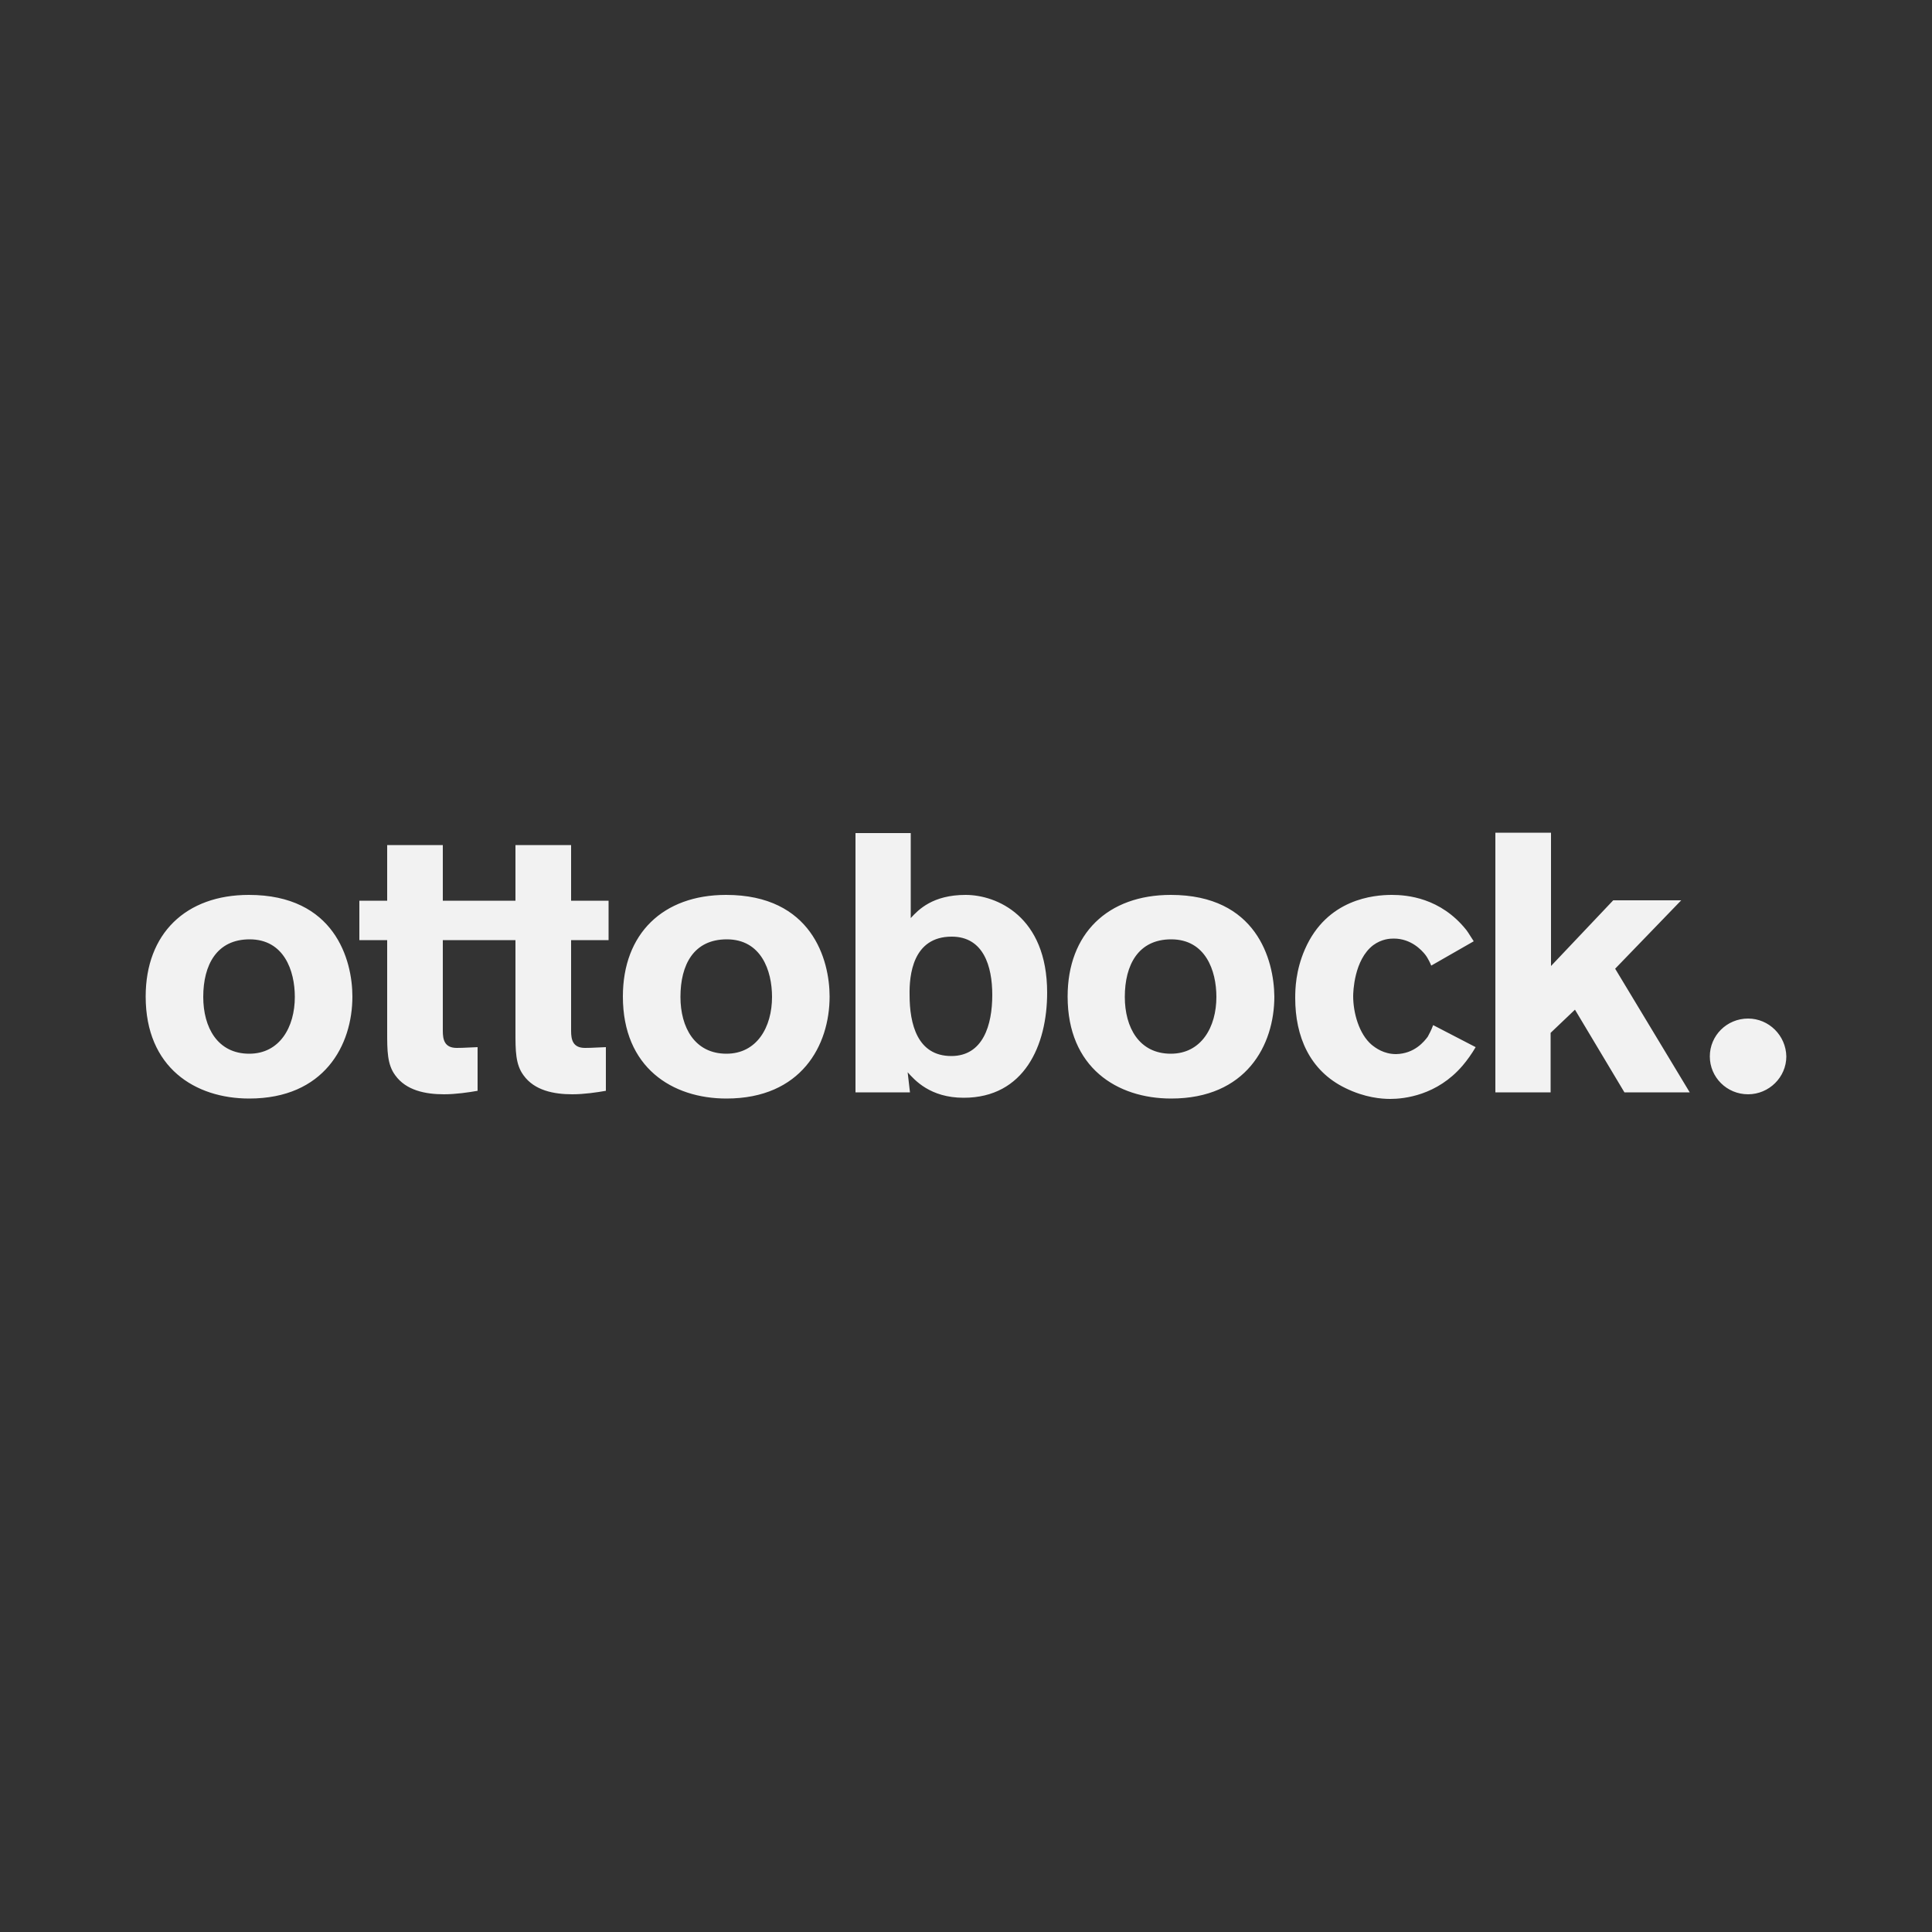 <?xml version="1.0" encoding="utf-8"?>
<!-- Generator: Adobe Illustrator 21.0.0, SVG Export Plug-In . SVG Version: 6.00 Build 0)  -->
<svg version="1.1" id="Layer_1" xmlns="http://www.w3.org/2000/svg" xmlns:xlink="http://www.w3.org/1999/xlink" x="0px" y="0px"
	 viewBox="0 0 500 500" style="enable-background:new 0 0 500 500;" xml:space="preserve">
<rect x="0" y="0" width="500" height="500" fill="#333333" stroke="none"/>
<style type="text/css">
	.st0{fill-rule:evenodd;clip-rule:evenodd;fill:#F2F2F2;}
	.st1{fill:#F2F2F2;}
	.st2{clip-path:url(#SVGID_2_);}
</style>
<path id="path4348" class="st1" d="M64.6,243.1c8.9,0,11.7,8.1,11.7,14.9c0,7.8-3.9,14.7-11.8,14.7c-8.2,0-11.9-6.8-11.9-14.7
	C52.6,249.7,56.1,243.1,64.6,243.1z M64.4,231.6c-16.3,0-26.7,10-26.7,26.3c0,18.4,12.8,26.4,26.8,26.4c19.4,0,26.7-13.8,26.7-26.4
	C91.2,248.4,86.6,231.6,64.4,231.6L64.4,231.6 M157.5,243.3v-10.2h-9.7v-14.4h-14.4v14.4h-18.8v-14.4h-14.4v14.4h-7.2v10.2h7.2v23.8
	c0,4.8,0,8.4,2.1,11.2c2.8,3.9,7.8,4.9,12.6,4.9c3.1,0,6.4-0.5,8.7-0.9V271c-5.3,0.2-3.5,0.2-5.4,0.2c-3.2,0-3.6-2.2-3.6-4.4v-23.5
	h18.8v23.8c0,4.8,0,8.4,2.1,11.2c2.8,3.9,7.8,4.9,12.6,4.9c3.1,0,6.4-0.5,8.7-0.9V271c-5.3,0.2-3.5,0.2-5.4,0.2
	c-3.2,0-3.6-2.2-3.6-4.4v-23.5L157.5,243.3 M188.1,243.1c8.9,0,11.7,8.1,11.7,14.9c0,7.8-3.9,14.7-11.8,14.7
	c-8.2,0-11.9-6.8-11.9-14.7C176.1,249.7,179.5,243.1,188.1,243.1L188.1,243.1z M187.9,231.6c-16.3,0-26.7,10-26.7,26.3
	c0,18.4,12.8,26.4,26.8,26.4c19.4,0,26.7-13.8,26.7-26.4C214.7,248.4,210.1,231.6,187.9,231.6L187.9,231.6 M246.3,242.4
	c8.2,0,10.5,7.6,10.5,15.1c0,7.8-2.4,15.8-10.6,15.8c-8.8,0-10.8-8.3-10.8-15.8C235.3,252.4,236.2,242.4,246.3,242.4L246.3,242.4z
	 M221.4,215.6v67.1h14.1l-0.6-5.2c1.8,2,5.8,6.6,14.5,6.6c15.7,0,21.6-13.6,21.6-27.2c0-19.8-13.1-25.3-21.1-25.3
	c-8.5,0-12.2,3.8-14.2,6l0-22H221.4 M303.1,243.1c8.9,0,11.7,8.1,11.7,14.9c0,7.8-3.9,14.7-11.8,14.7c-8.2,0-11.9-6.8-11.9-14.7
	C291.1,249.7,294.6,243.1,303.1,243.1z M303,231.6c-16.3,0-26.7,10-26.7,26.3c0,18.4,12.8,26.4,26.8,26.4
	c19.4,0,26.7-13.8,26.7-26.4C329.7,248.4,325.2,231.6,303,231.6L303,231.6 M381.4,243.6c-1-1.5-1.3-2.1-1.9-2.9
	c-6.7-8.4-15.4-9.1-19.3-9.1c-4.6,0-16.8,1-22.5,14.1c-2.4,5.5-2.5,10.3-2.5,12.6c0,9.9,3.7,18.8,13,23.3c5.1,2.5,9.4,2.8,11.6,2.8
	c3.6,0,12.1-0.9,18.7-8.6c1.2-1.4,2.4-3.1,3.4-4.8l-11-5.7c-0.6,1.6-1,2.2-1.4,3c-0.9,1.2-3.4,4.4-8.2,4.5c-3.2,0-5.3-1.6-6.3-2.4
	c-3.3-2.8-4.8-8.3-4.8-12.6c0-1,0.2-9.4,5.2-13.2c2.2-1.6,4.3-1.7,5.3-1.7c4.5,0,7.2,3,8.1,4.1c0.8,1,1.5,2.6,1.6,2.9L381.4,243.6
	 M387,215.6v67.1h14.3v-15.4l6.3-6l12.8,21.4h16.9l-19.3-32l17.1-17.7h-17.6l-16.1,17v-34.5H387 M452.4,263.6
	c-5.5,0-9.9,4.4-9.9,9.8c0,5.4,4.4,9.8,9.9,9.8c5.4,0,9.9-4.4,9.9-9.8C462.2,268,457.8,263.6,452.4,263.6"/>
</svg>
